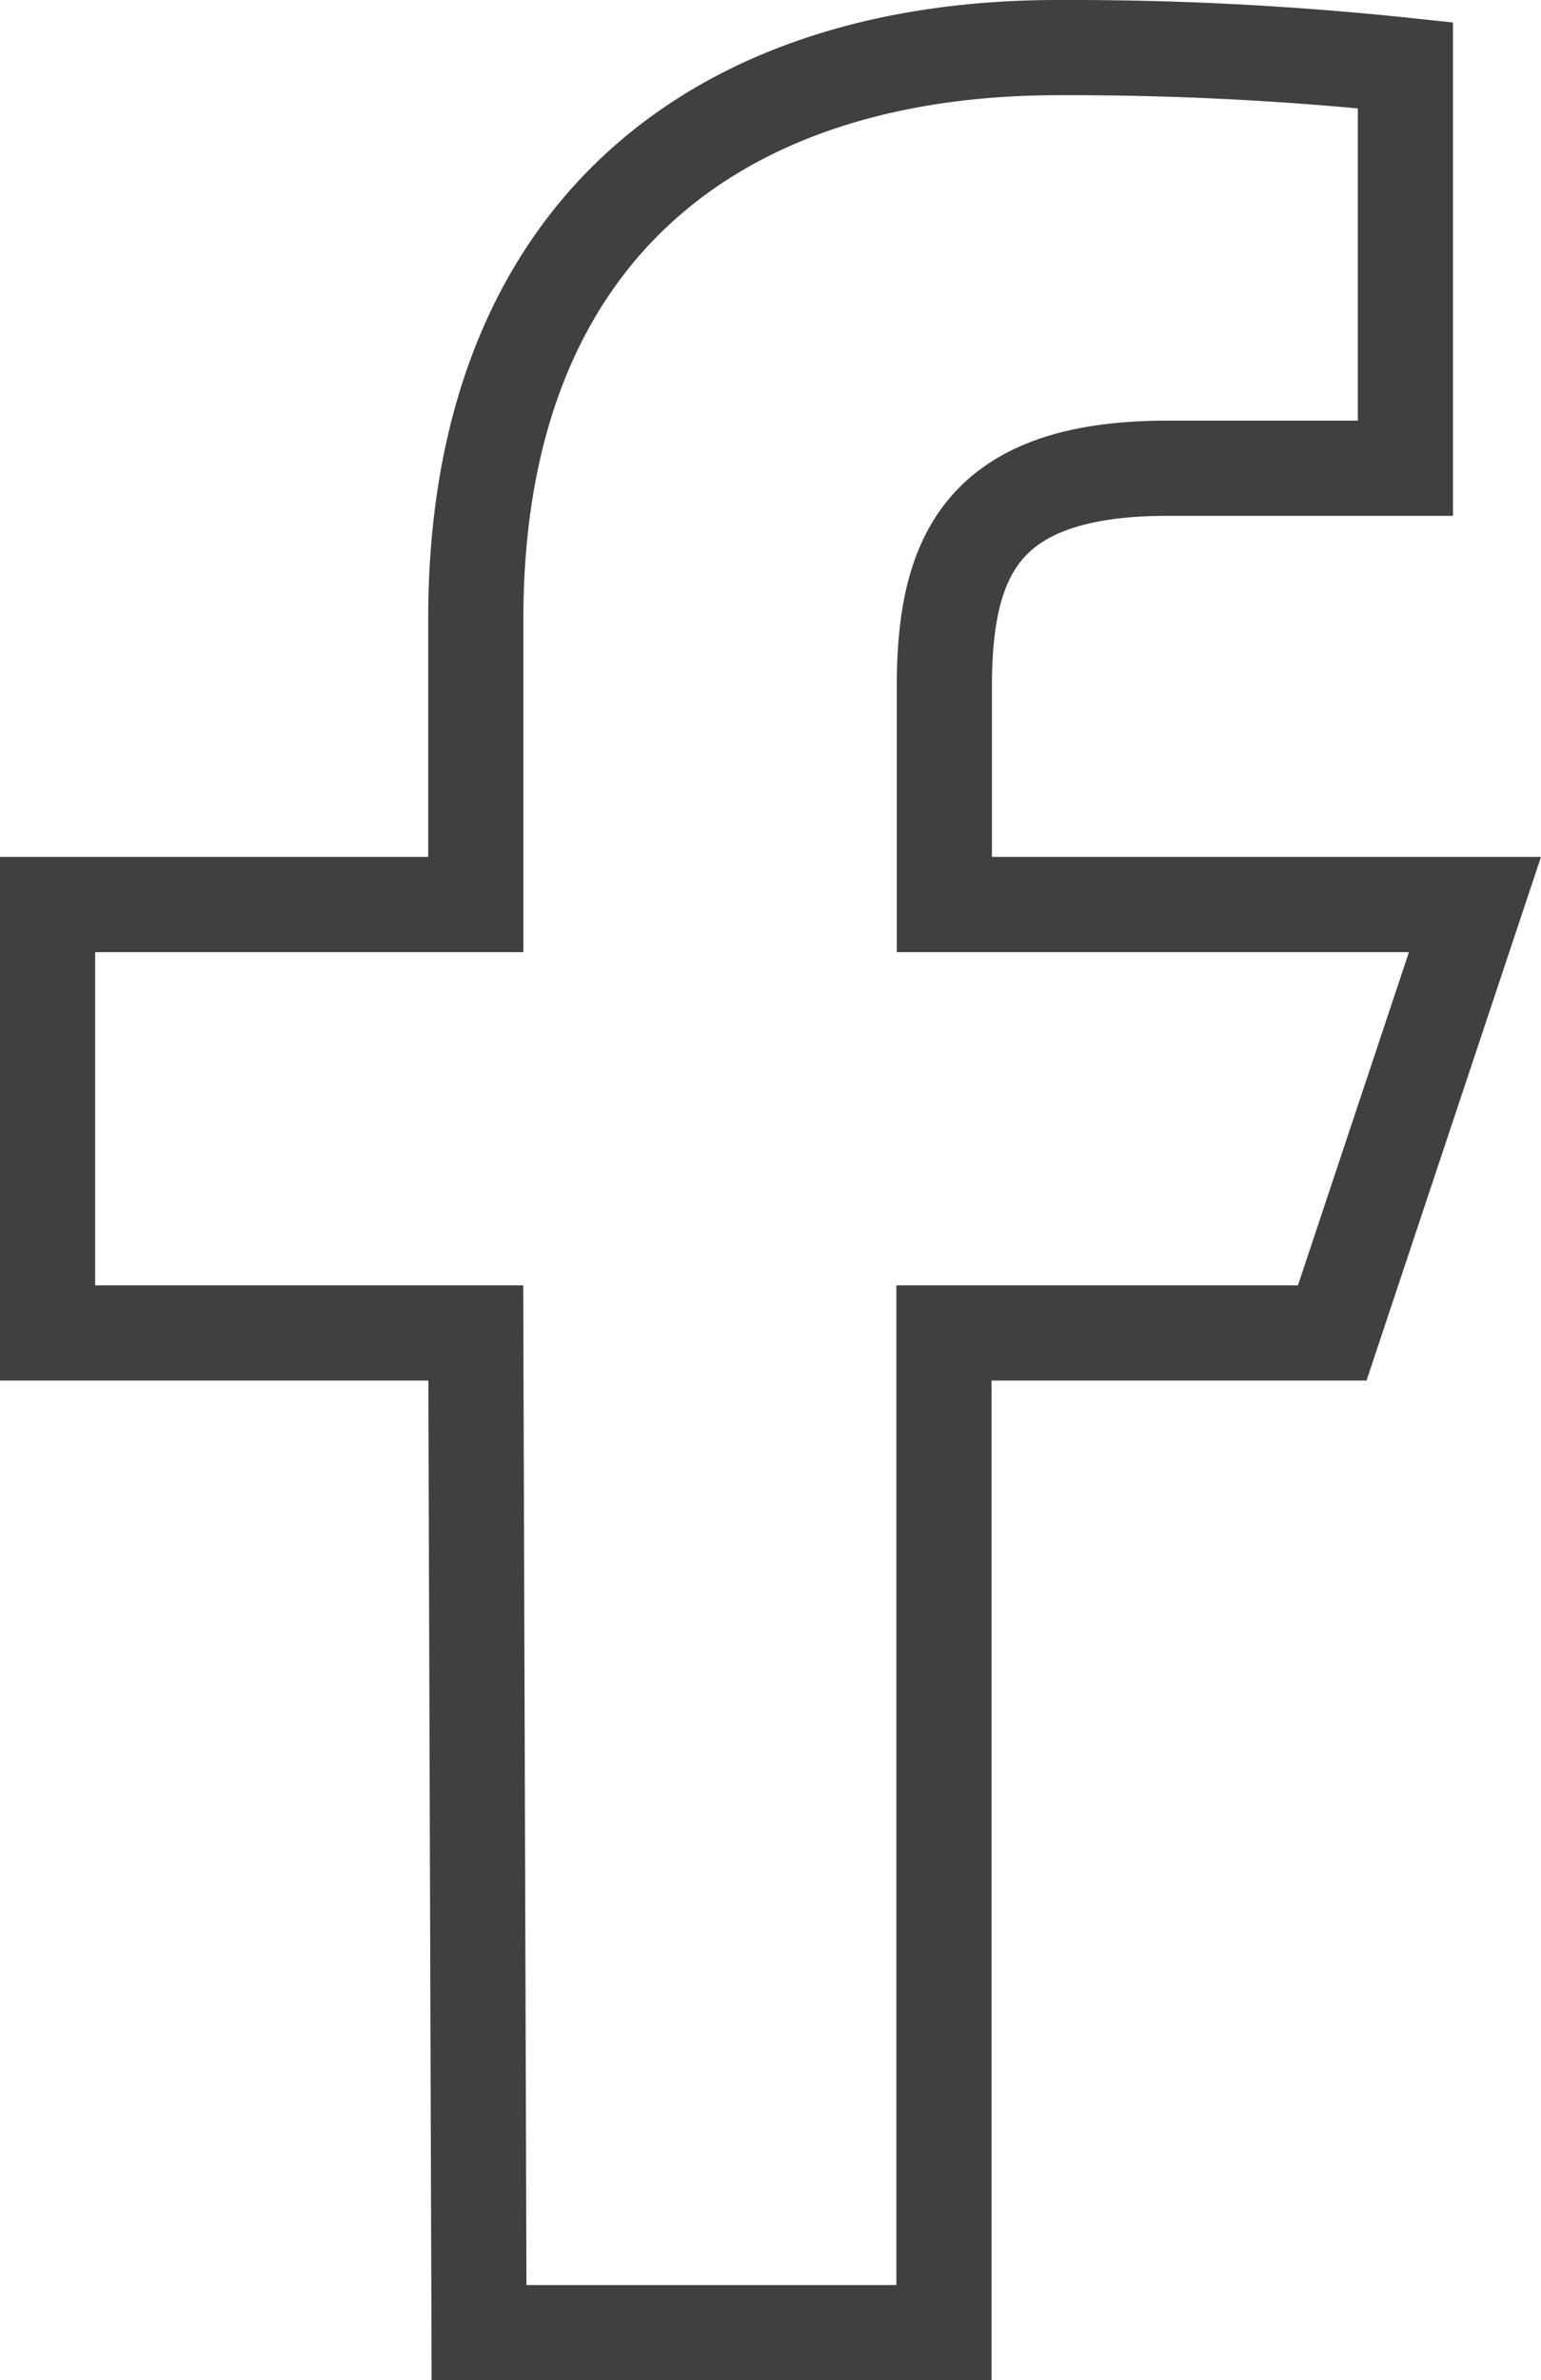 <svg xmlns="http://www.w3.org/2000/svg" width="16.194" height="25" viewBox="0 0 16.194 25">
  <g id="logo-fb-simple" transform="translate(-2.5 0.5)">
    <path id="Path_1283" data-name="Path 1283" d="M7.534,24,7.5,13.5H3V9H7.5V6c0-4.049,2.507-6,6.119-6a33.518,33.518,0,0,1,3.65.186V4.418h-2.5c-1.964,0-2.345.933-2.345,2.3V9H18l-1.5,4.5H12.42V24Z" transform="translate(0 0)" fill="none" stroke="#404040" stroke-width="1"/>
  </g>
</svg>
